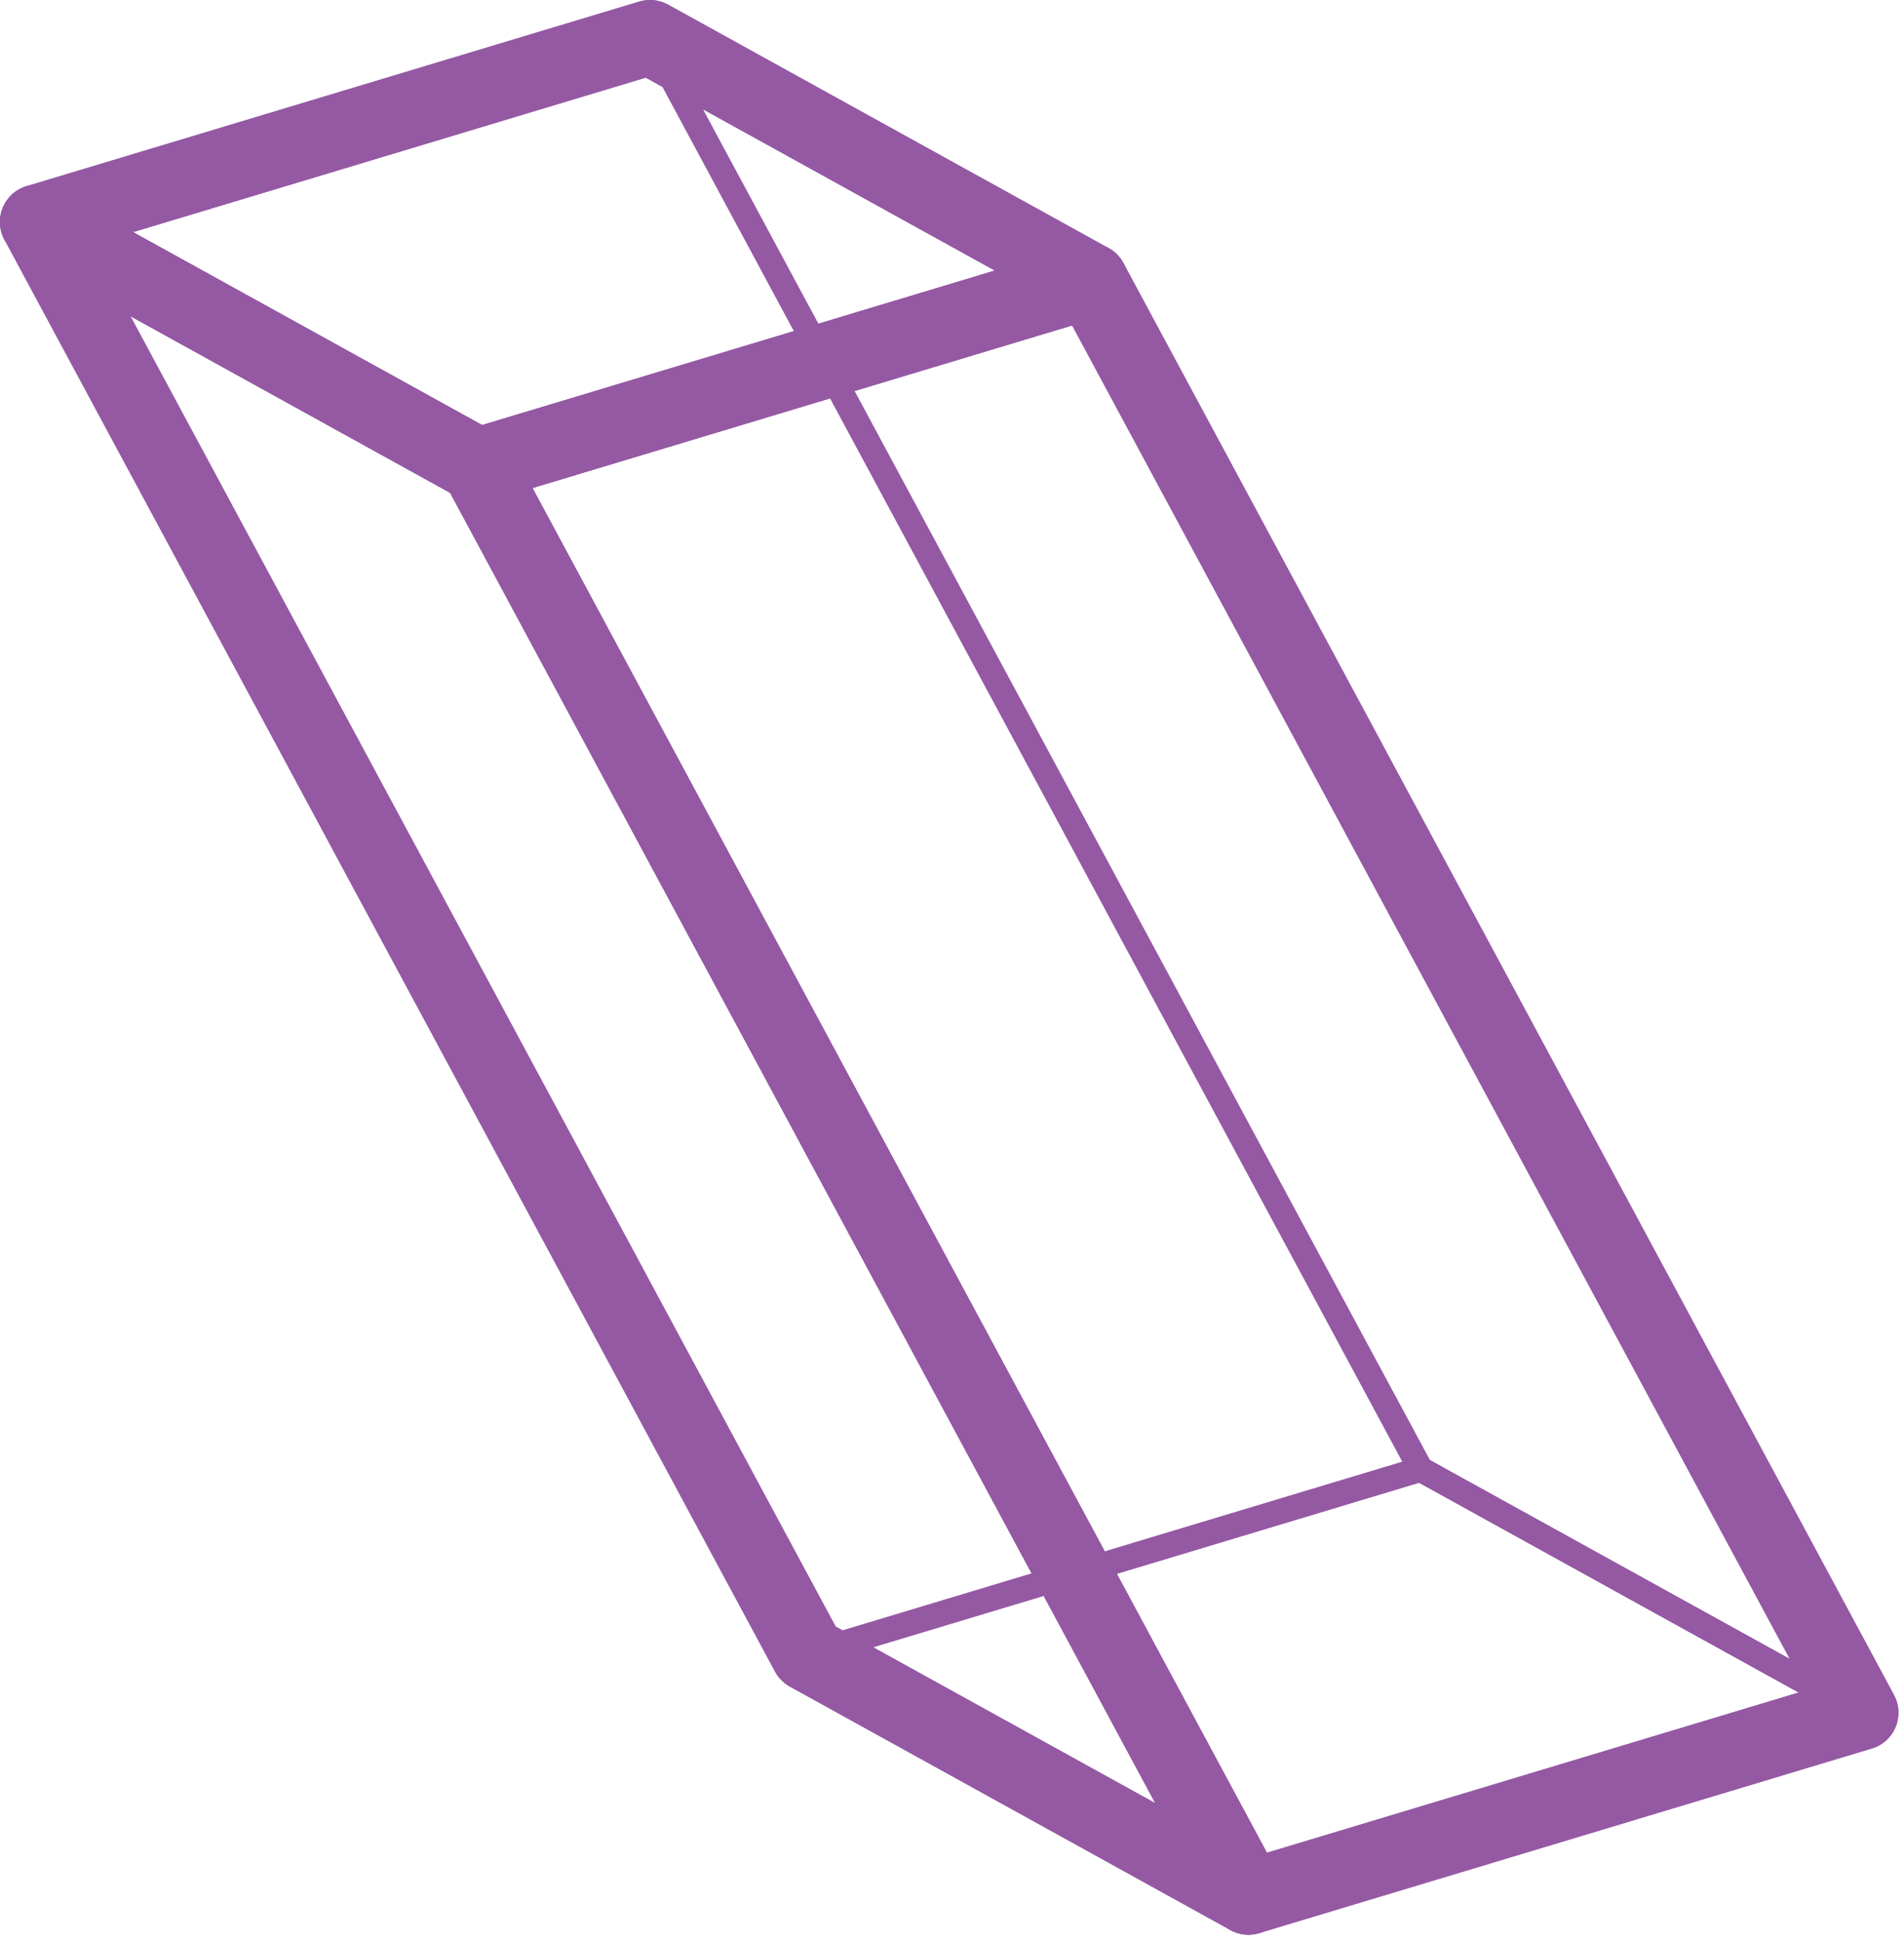 <?xml version="1.0" encoding="UTF-8"?> <svg xmlns="http://www.w3.org/2000/svg" width="153" height="156" viewBox="0 0 153 156" fill="none"> <path d="M87.632 22.557L52.234 3L3 17.83L38.399 37.387L87.632 22.557Z" stroke="#9559A4" stroke-width="6" stroke-miterlimit="10" stroke-linejoin="round"></path> <path d="M87.632 22.557L52.234 3L3 17.83L38.399 37.387L87.632 22.557Z" stroke="#9559A4" stroke-width="6" stroke-miterlimit="10" stroke-linejoin="round"></path> <path d="M149.554 137.58L114.157 118.025L64.922 132.855L100.32 152.41L149.554 137.58Z" stroke="#9559A4" stroke-width="2" stroke-miterlimit="10" stroke-linejoin="round"></path> <path d="M149.554 137.58L114.157 118.025L64.922 132.855L100.32 152.41L149.554 137.58Z" stroke="#9559A4" stroke-width="2" stroke-miterlimit="10" stroke-linejoin="round"></path> <path d="M149.554 137.58L87.632 22.557L52.234 3L114.157 118.025L149.554 137.58Z" stroke="#9559A4" stroke-width="2" stroke-miterlimit="10" stroke-linejoin="round"></path> <path d="M149.554 137.58L87.632 22.557L52.234 3L114.157 118.025L149.554 137.58Z" stroke="#9559A4" stroke-width="2" stroke-miterlimit="10" stroke-linejoin="round"></path> <path d="M64.922 132.855L100.32 152.41L38.399 37.387L3 17.83L64.922 132.855Z" stroke="#9559A4" stroke-width="6" stroke-miterlimit="10" stroke-linejoin="round"></path> <path d="M64.922 132.855L100.32 152.41L38.399 37.387L3 17.83L64.922 132.855Z" stroke="#9559A4" stroke-width="6" stroke-miterlimit="10" stroke-linejoin="round"></path> <path d="M100.319 152.41L149.554 137.58L87.631 22.557L38.399 37.387L100.319 152.41Z" stroke="#9559A4" stroke-width="6" stroke-miterlimit="10" stroke-linejoin="round"></path> <path d="M100.32 152.41L149.554 137.58L87.632 22.557L38.399 37.387L100.32 152.41Z" stroke="#9559A4" stroke-width="6" stroke-miterlimit="10" stroke-linejoin="round"></path> </svg> 